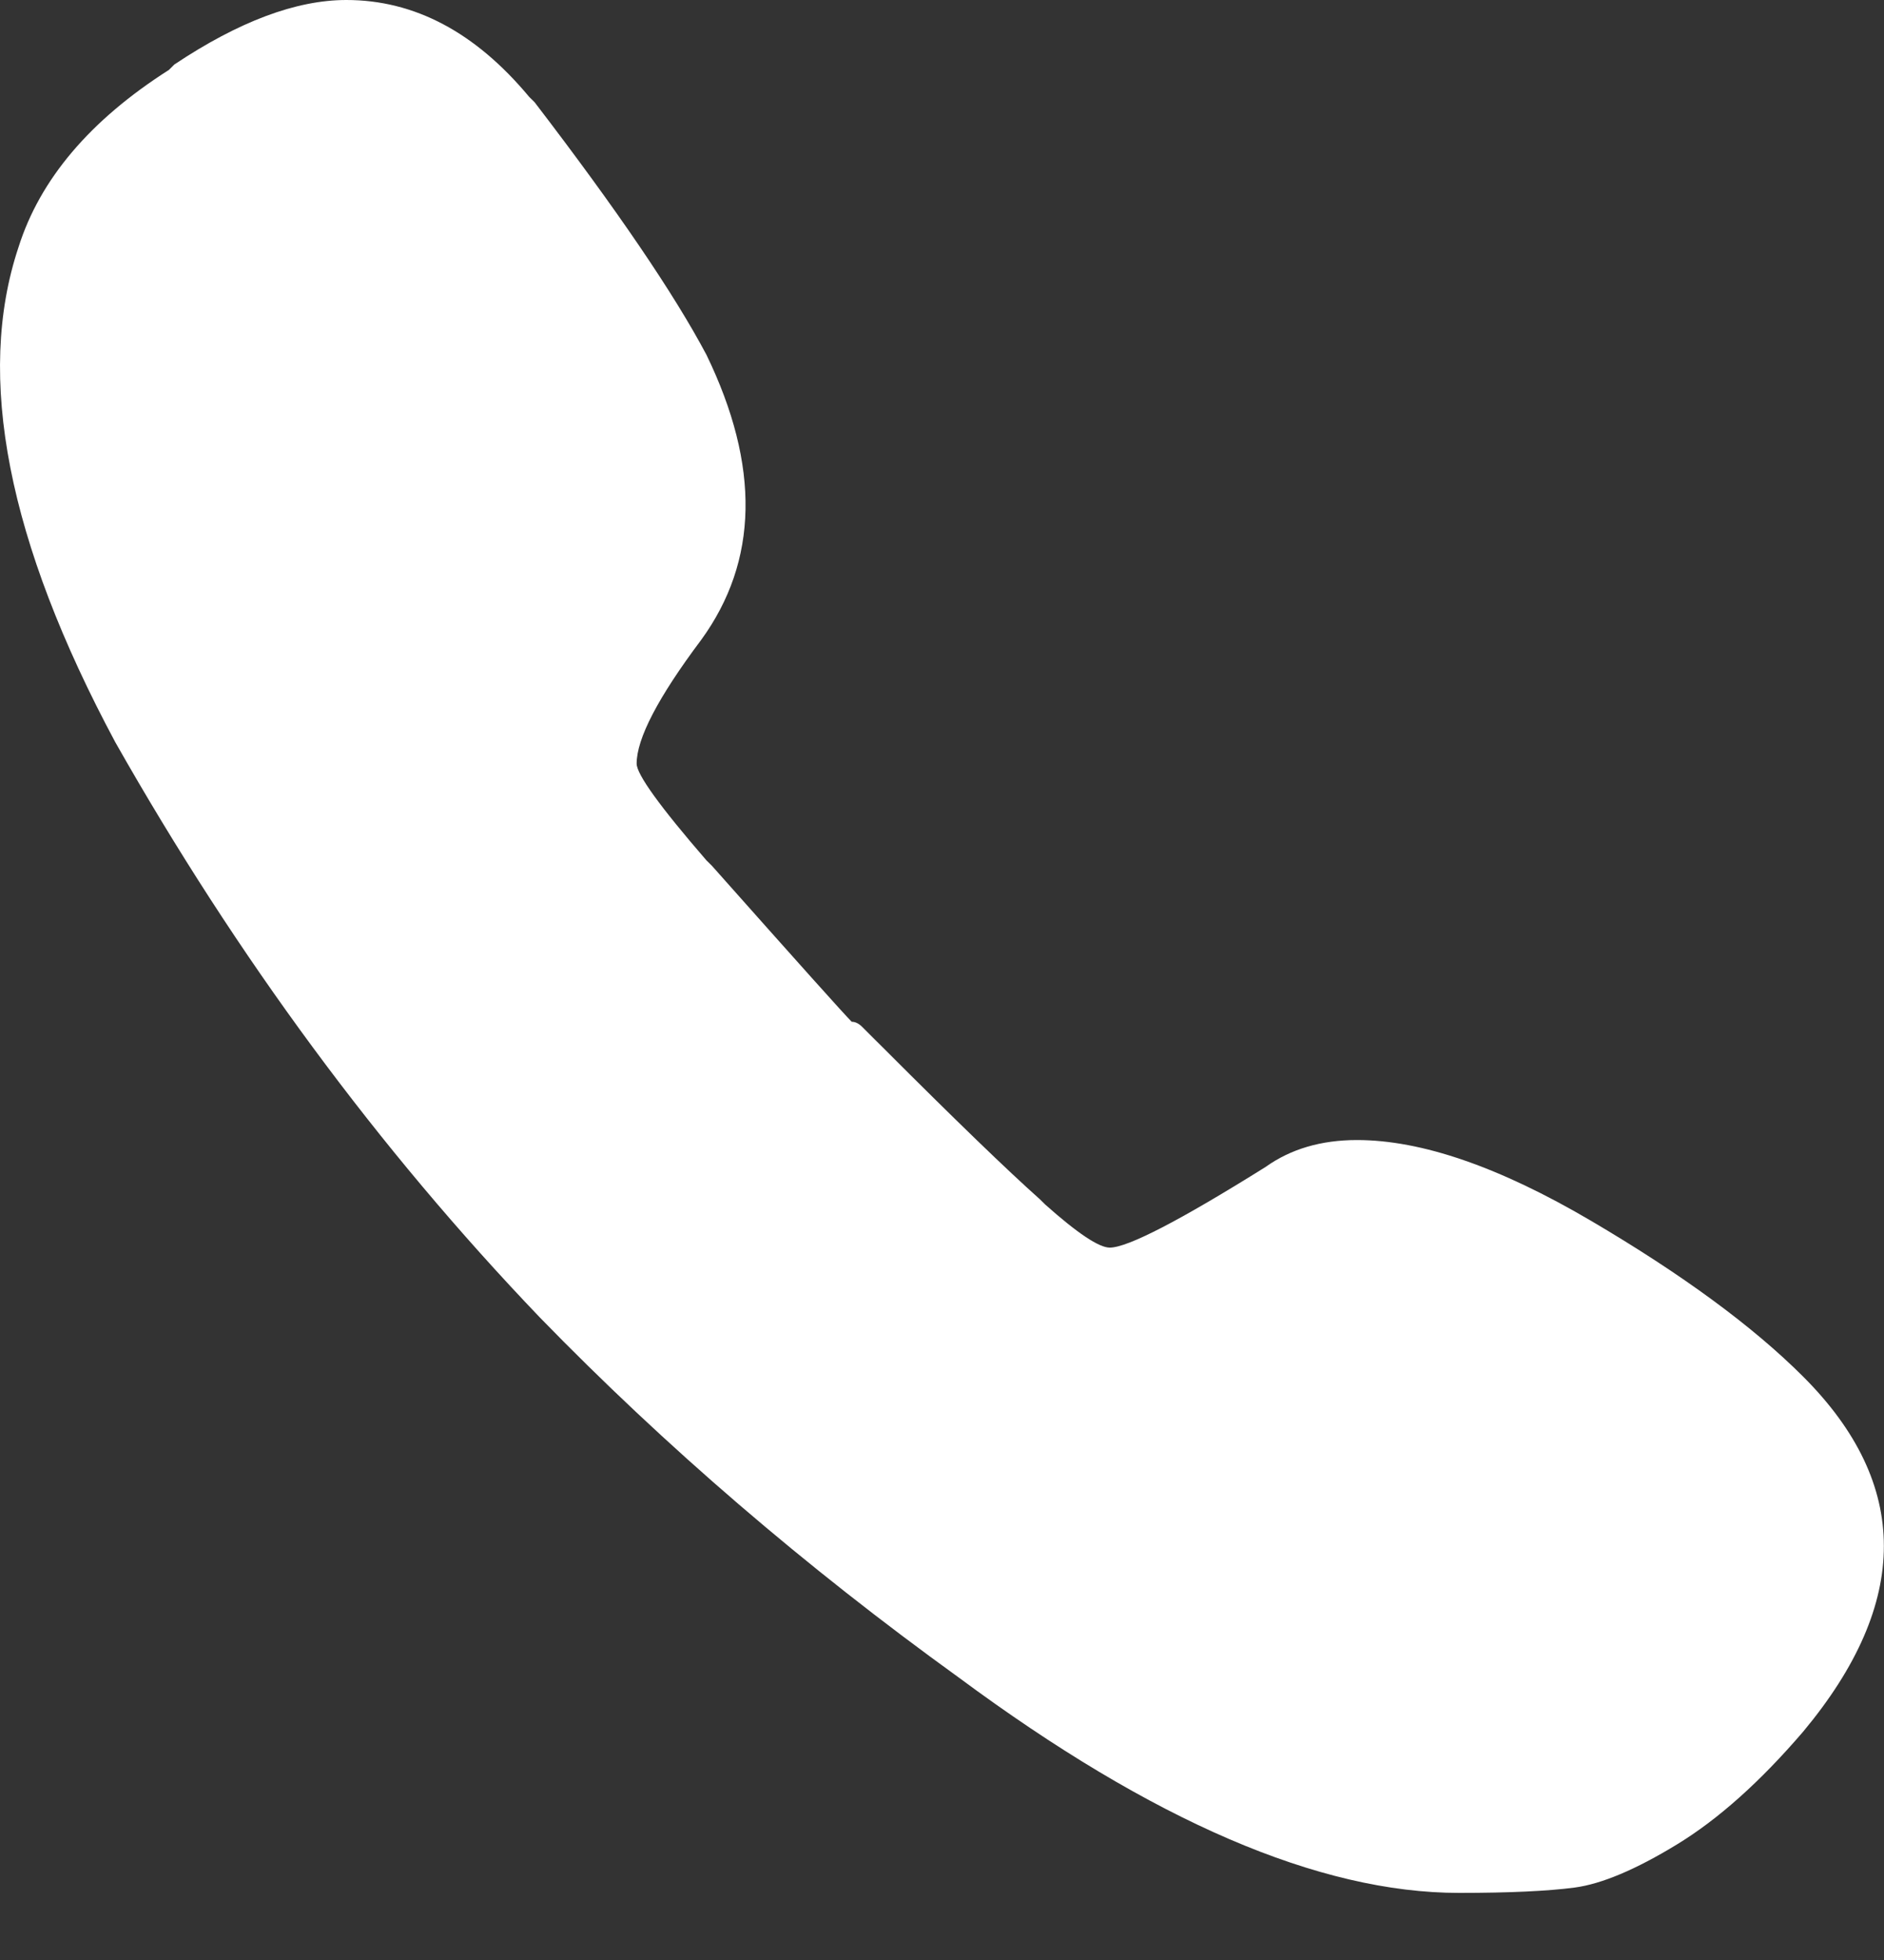 <?xml version="1.0" encoding="UTF-8" standalone="no"?>
<svg width="25px" height="26px" viewBox="0 0 25 26" version="1.1" xmlns="http://www.w3.org/2000/svg" xmlns:xlink="http://www.w3.org/1999/xlink">
    <rect x="0" y="0" width="25" height="26" fill="#333333" stroke="none"/>
    <!-- Generator: Sketch 44.1 (41455) - http://www.bohemiancoding.com/sketch -->
    <title>Telefon</title>
    <desc>Created with Sketch.</desc>
    <defs></defs>
    <g id="Symbols" stroke="none" stroke-width="1" fill="none" fill-rule="evenodd">
        <g id="Telefon" fill="#FFFFFF">
            <path d="M23.928,18.262 C25.355,19.689 25.355,21.258 23.928,22.97 C23.357,23.636 22.798,24.135 22.251,24.468 C21.705,24.801 21.253,24.991 20.896,25.039 C20.539,25.086 20.028,25.11 19.362,25.11 C17.508,25.11 15.296,24.159 12.728,22.257 C10.683,20.782 8.829,19.189 7.164,17.477 C5.024,15.242 3.146,12.698 1.529,9.844 C0.102,7.181 -0.326,4.993 0.245,3.281 C0.53,2.378 1.196,1.593 2.242,0.927 L2.313,0.856 C3.169,0.285 3.93,0 4.596,0 C5.5,0 6.308,0.428 7.021,1.284 L7.093,1.355 C8.187,2.782 8.947,3.9 9.375,4.708 C10.089,6.182 10.065,7.443 9.304,8.489 C8.733,9.25 8.448,9.797 8.448,10.13 C8.448,10.272 8.757,10.7 9.375,11.414 L9.447,11.485 C10.588,12.769 11.206,13.459 11.302,13.554 C11.349,13.554 11.397,13.577 11.444,13.625 C11.492,13.673 11.539,13.72 11.587,13.768 L11.73,13.91 C12.681,14.862 13.37,15.527 13.798,15.908 L13.87,15.979 C14.298,16.36 14.583,16.55 14.726,16.55 C14.963,16.55 15.653,16.193 16.794,15.48 C17.127,15.242 17.531,15.123 18.007,15.123 C18.863,15.123 19.897,15.48 21.11,16.193 C22.323,16.906 23.262,17.596 23.928,18.262 Z" id="Page-1"></path>
        </g>
    </g>
</svg>